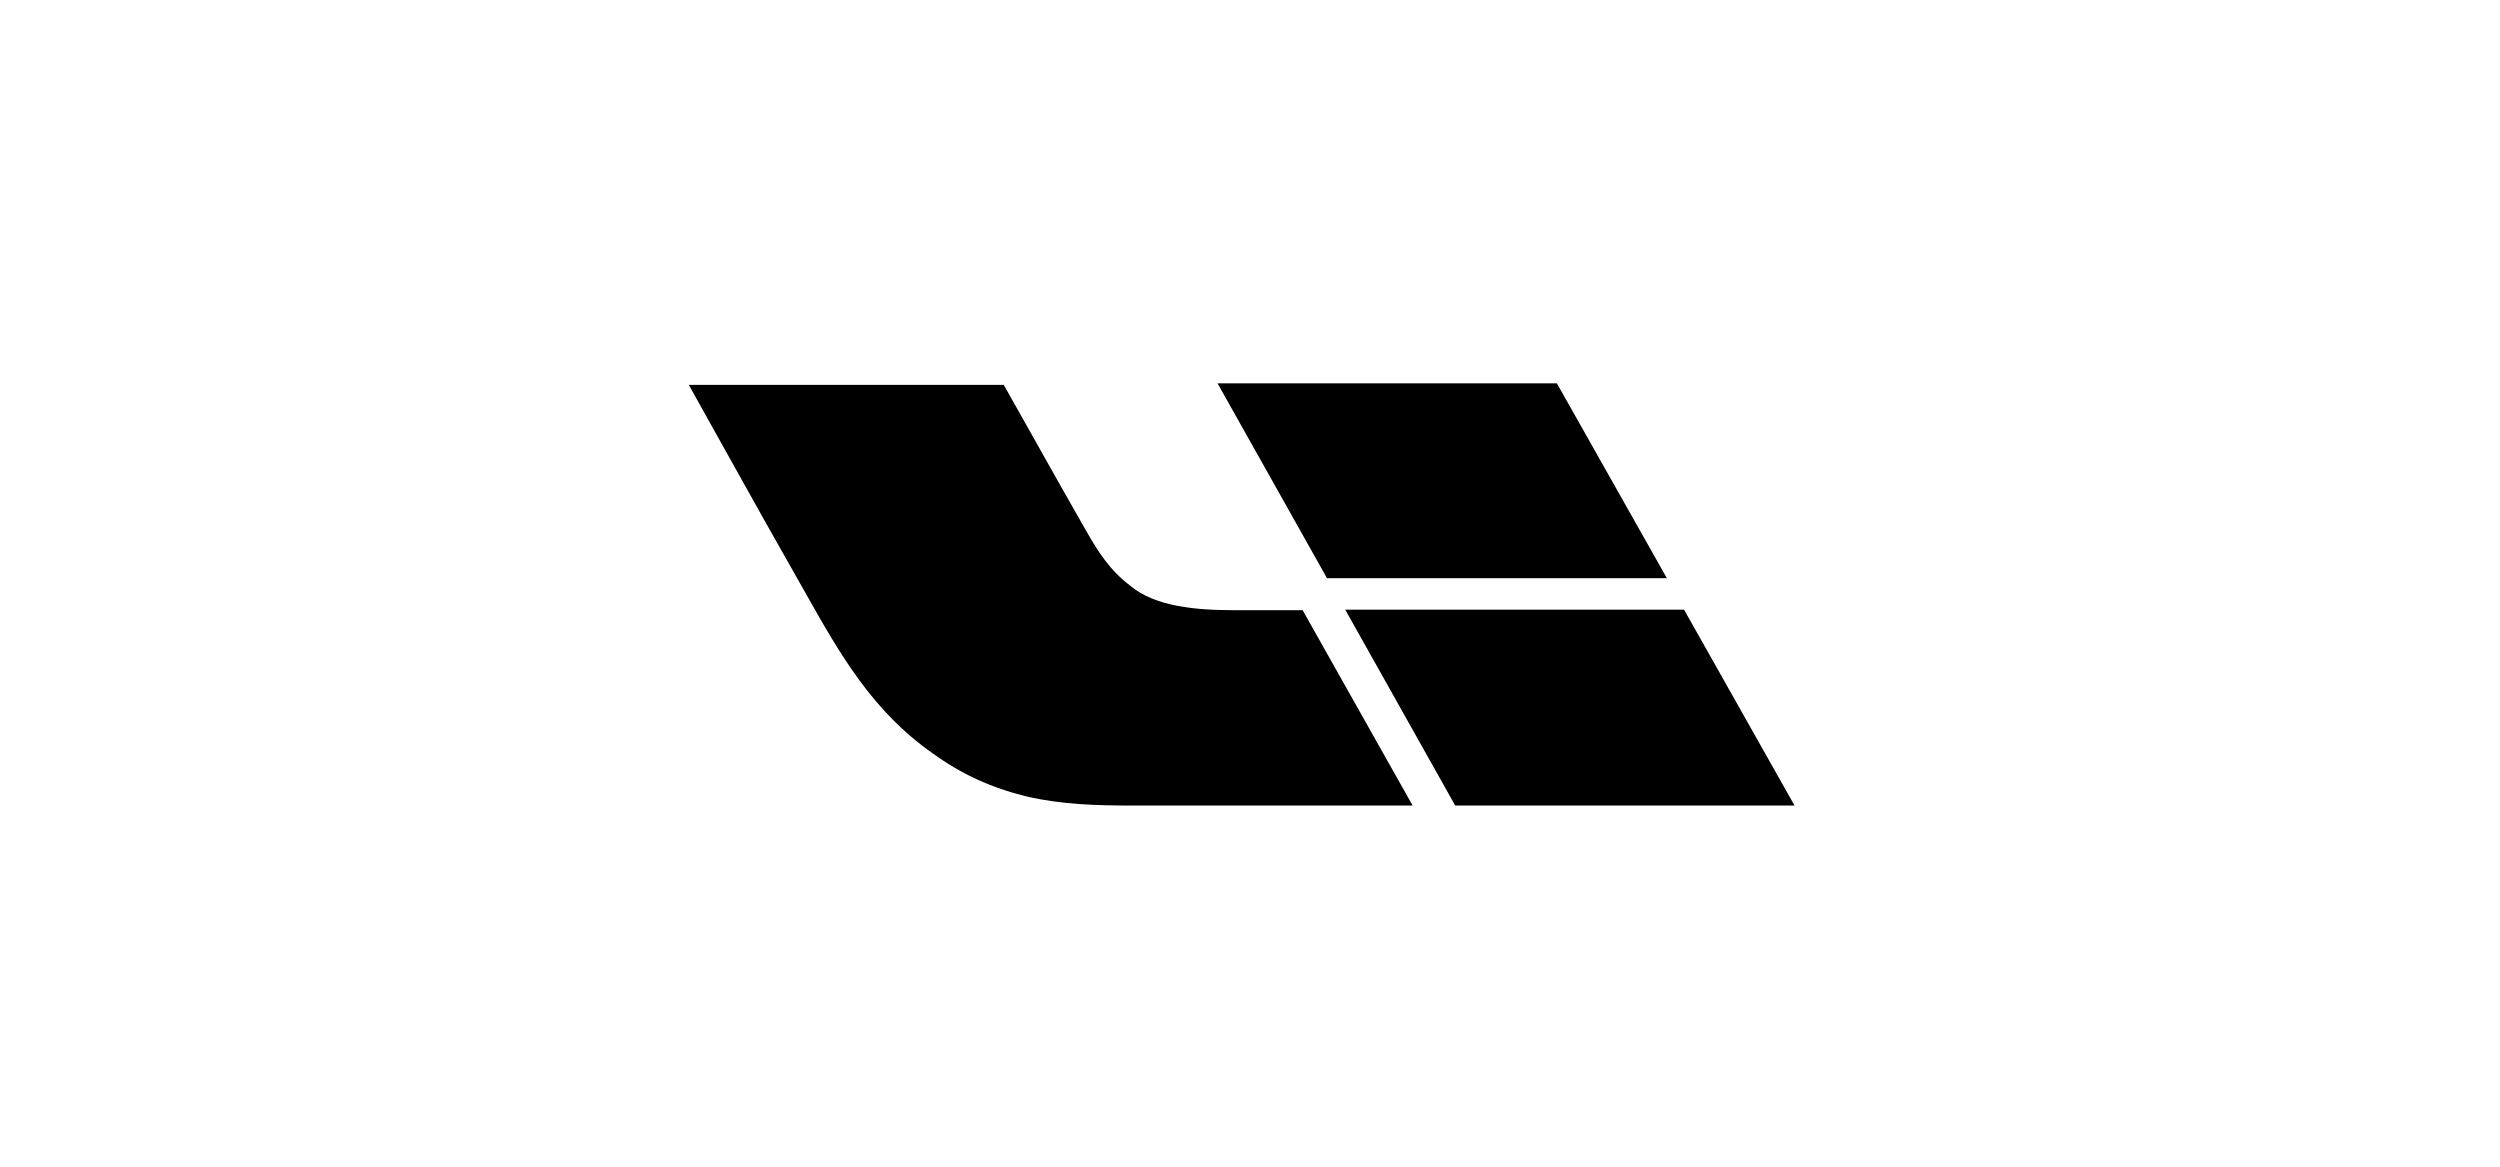 <svg width="150" height="70" viewBox="0 0 150 70" fill="none" xmlns="http://www.w3.org/2000/svg">
<path fill-rule="evenodd" clip-rule="evenodd" d="M100.013 34.693L93.413 23H73.052L79.621 34.693H100.013ZM67.821 35.149C69.317 36.399 71.744 36.612 74.08 36.612H78.158L84.759 48.333H67.946C65.798 48.333 63.682 48.273 61.594 47.787C59.478 47.268 57.672 46.445 55.959 45.197C52.379 42.701 50.418 39.291 48.363 35.637C46.681 32.681 45.015 29.717 43.364 26.744C42.686 25.524 42.006 24.305 41.327 23.092H60.225C60.319 23.252 61.003 24.469 61.835 25.949C62.939 27.925 64.053 29.896 65.176 31.861C65.892 33.109 66.576 34.205 67.823 35.149H67.821ZM87.313 48.333L80.713 36.58H101.043L107.673 48.333H87.313Z" fill="black"/>
</svg>
